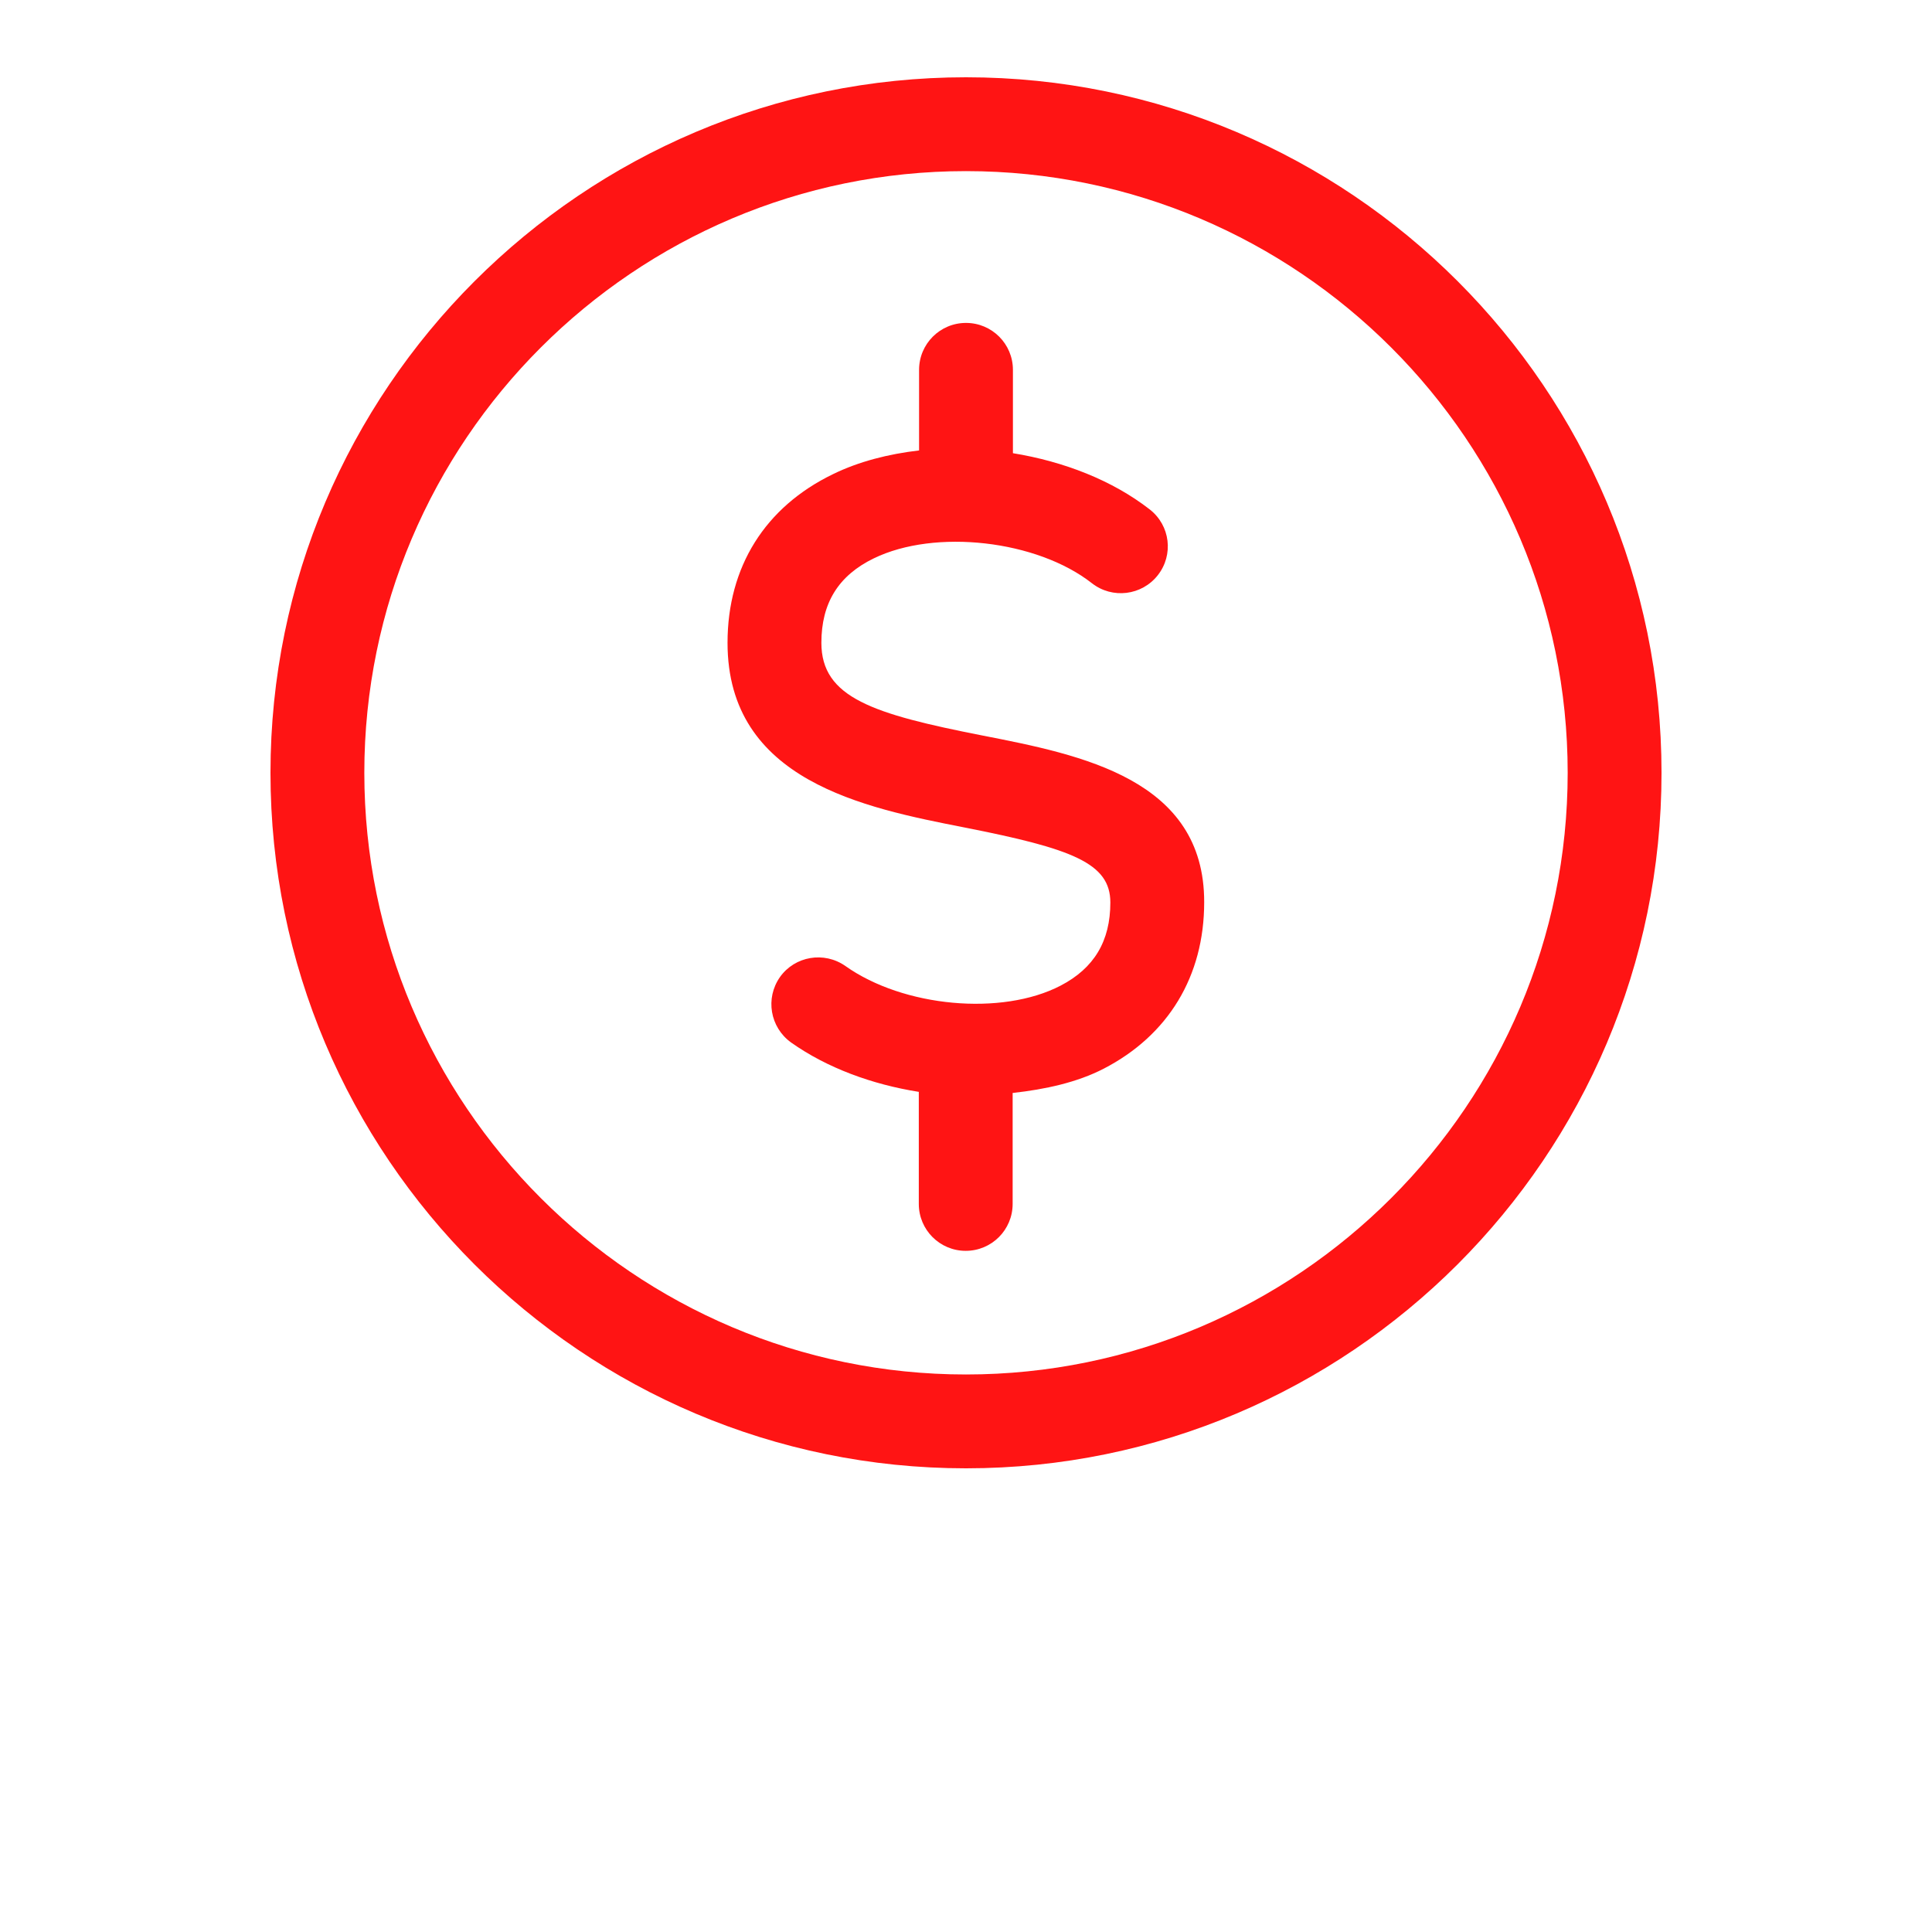 <?xml version="1.0" encoding="UTF-8"?> <!-- Generator: Adobe Illustrator 25.4.1, SVG Export Plug-In . SVG Version: 6.00 Build 0) --> <svg xmlns="http://www.w3.org/2000/svg" xmlns:xlink="http://www.w3.org/1999/xlink" id="Слой_1" x="0px" y="0px" viewBox="0 0 700 700" style="enable-background:new 0 0 700 700;" xml:space="preserve"> <style type="text/css"> .st0{fill:#FF1414;} </style> <g> <path class="st0" d="M350,28C211.1,28,98,141.1,98,280c0,139,113.1,252,252,252s252-113,252-252C602,141,489,28,350,28L350,28z M350,498c-120.2,0-218-97.8-218-218S229.8,62,350,62s218,97.8,218,218S470.2,498,350,498L350,498z"></path> <path class="st0" d="M356,266.5c-39.7-7.8-58.4-13.7-58.4-33.6c0-14.4,6.2-24.4,19-30.6c22.2-10.8,59.1-6.6,79,9 c7.4,5.8,18.1,4.5,23.9-2.9c5.8-7.4,4.5-18-2.9-23.8C403,174,385.4,167.2,367,164.2V134c0-9.4-7.6-17-17-17c-9.4,0-17,7.6-17,17 v29.2c-11.1,1.3-21.8,4-31.2,8.6c-24.6,11.9-38.2,33.6-38.2,61.1c0,50,49.6,59.8,85.8,66.9c39.1,7.7,52.9,12.9,52.9,27.2 c0,14-5.9,23.8-18,30.1c-21.3,11.1-57,7.8-78-7.1c-7.7-5.4-18.3-3.6-23.7,4c-5.4,7.7-3.6,18.2,4,23.7c13,9.2,29.3,15.2,46.3,17.9 v40.6c0,9.4,7.6,17,17,17c9.4,0,17-7.6,17-17v-40.2c11.8-1.3,23.3-3.8,33-8.8c23.4-12.1,36.4-33.5,36.4-60.3 C436.4,282.3,391.8,273.5,356,266.5L356,266.5z"></path> </g> </svg> 